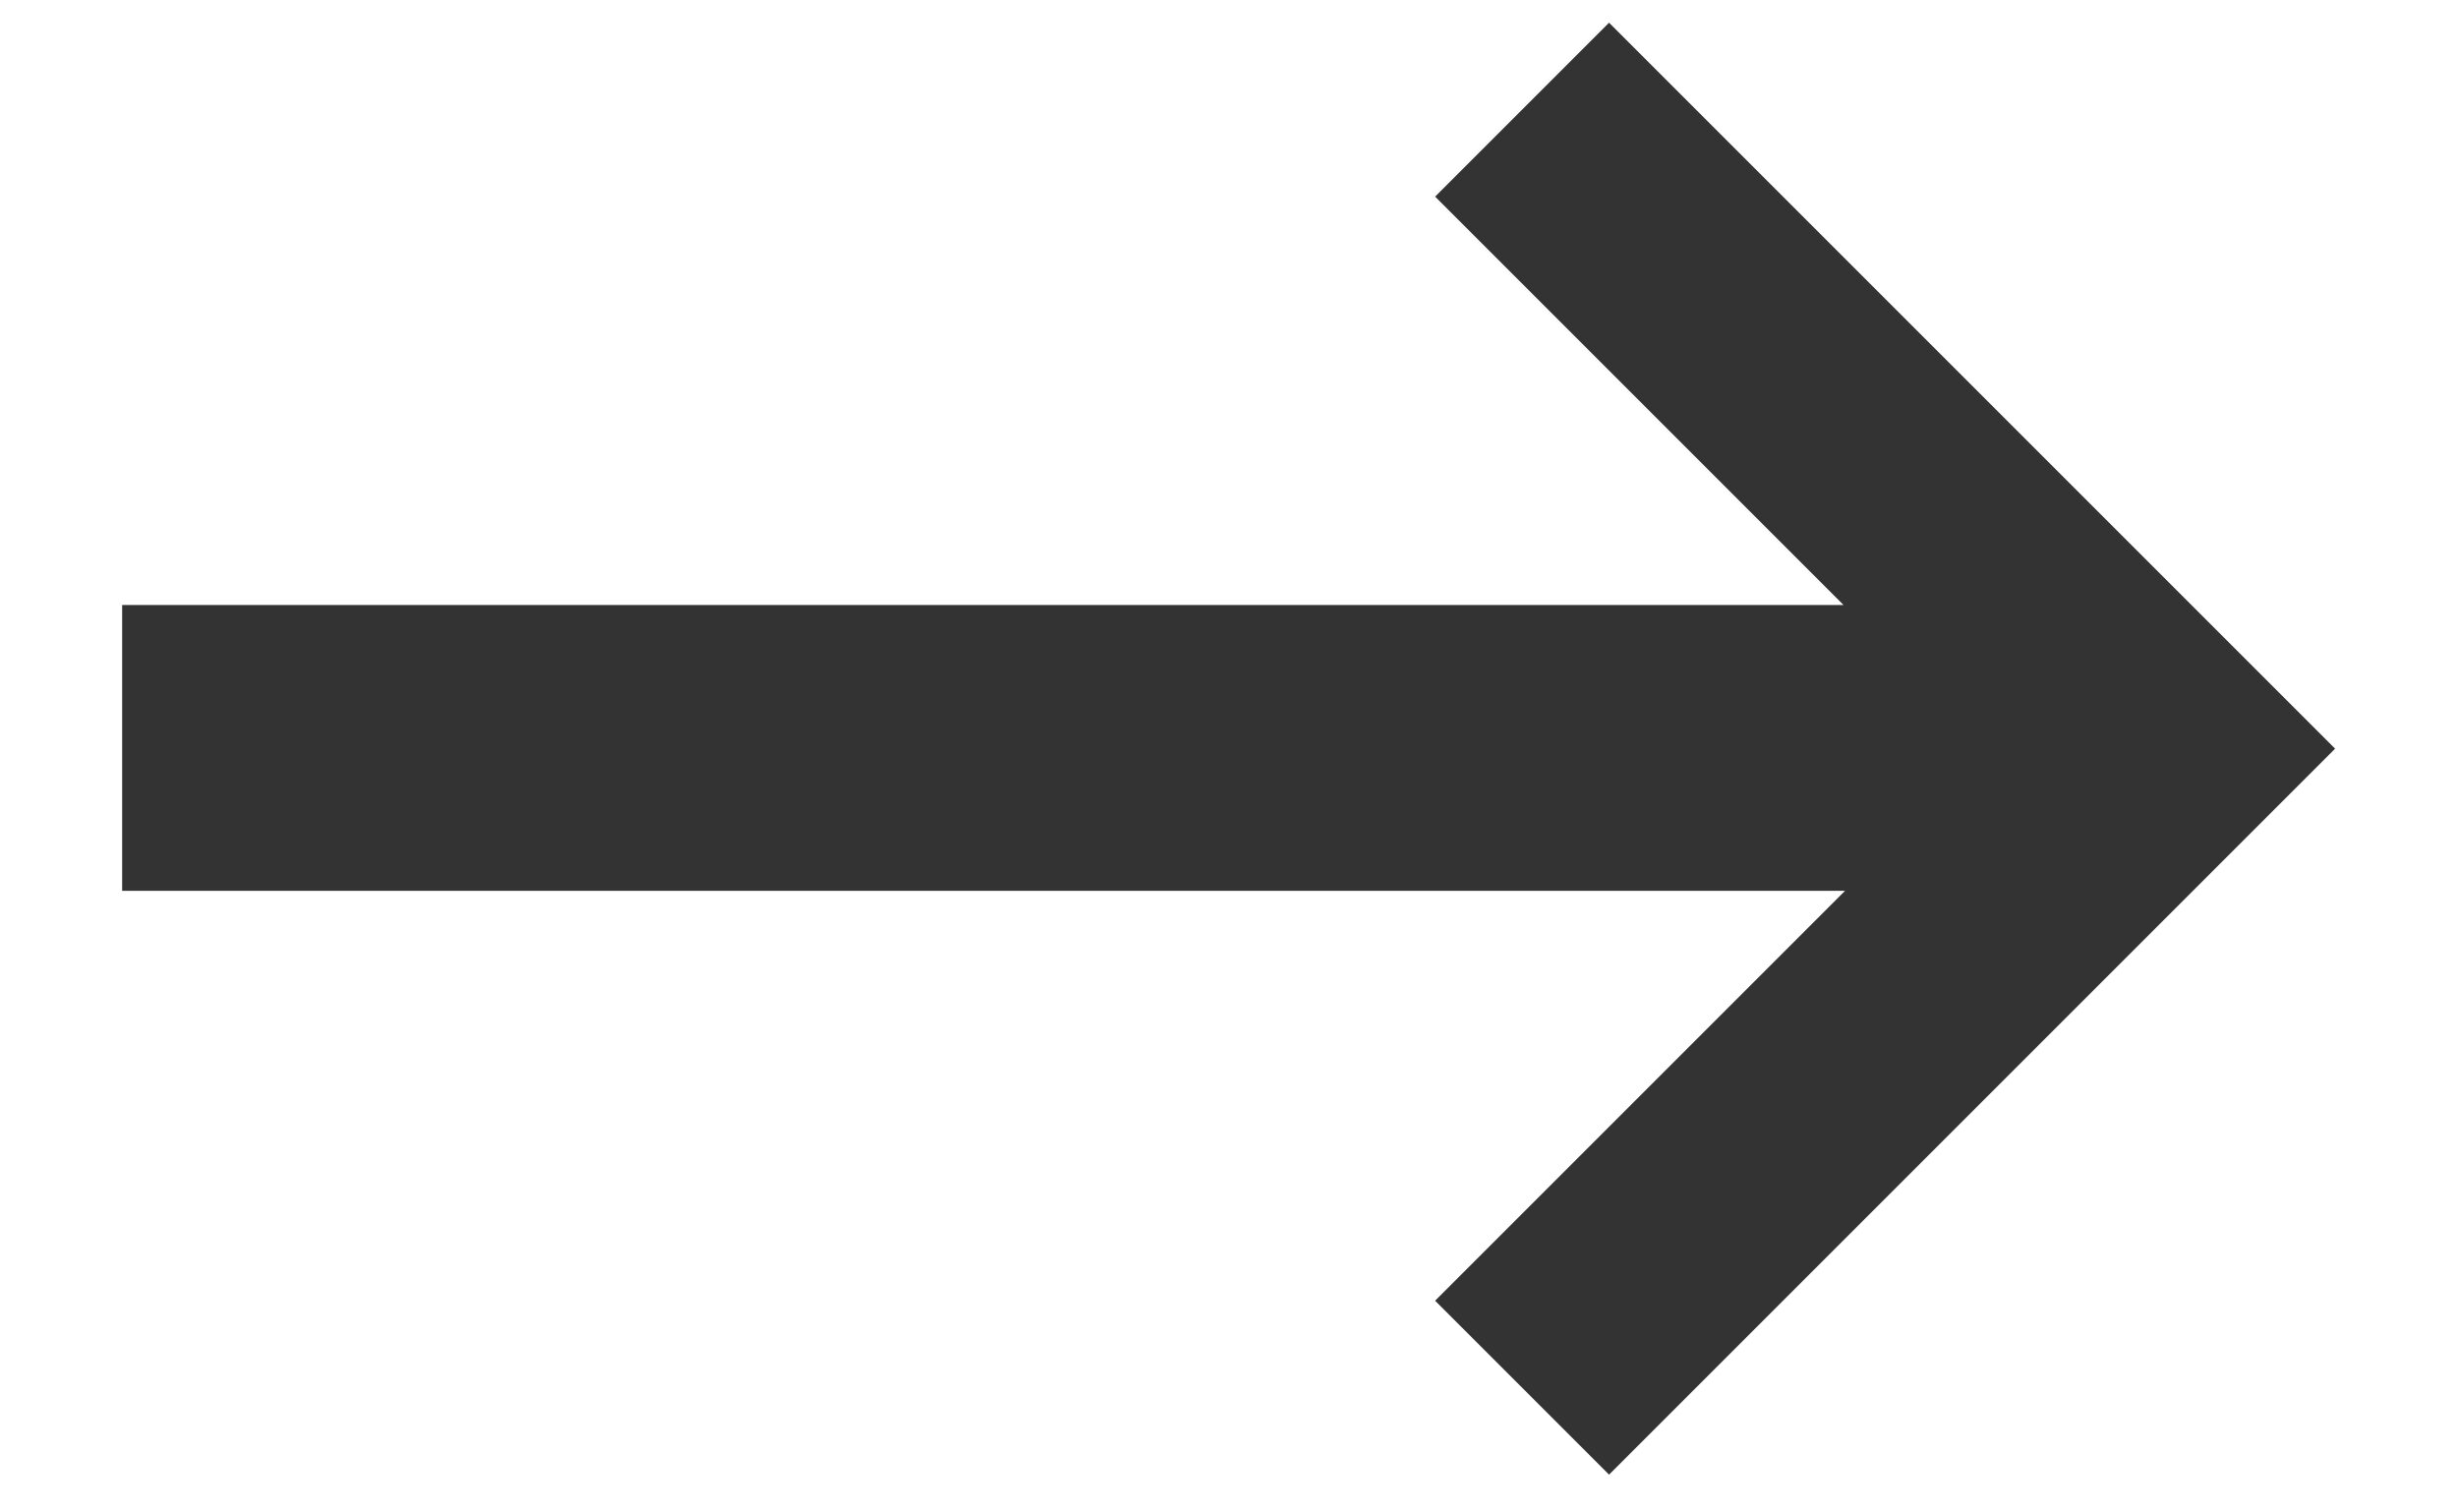 <svg width="13" height="8" viewBox="0 0 13 8" fill="none" xmlns="http://www.w3.org/2000/svg">
<path d="M0.646 4.712V3.2H9.75L7.59 1.04L8.51 0.12L12.35 3.96L8.51 7.8L7.59 6.88L9.758 4.712H0.646Z" fill="#333333"/>
</svg>
